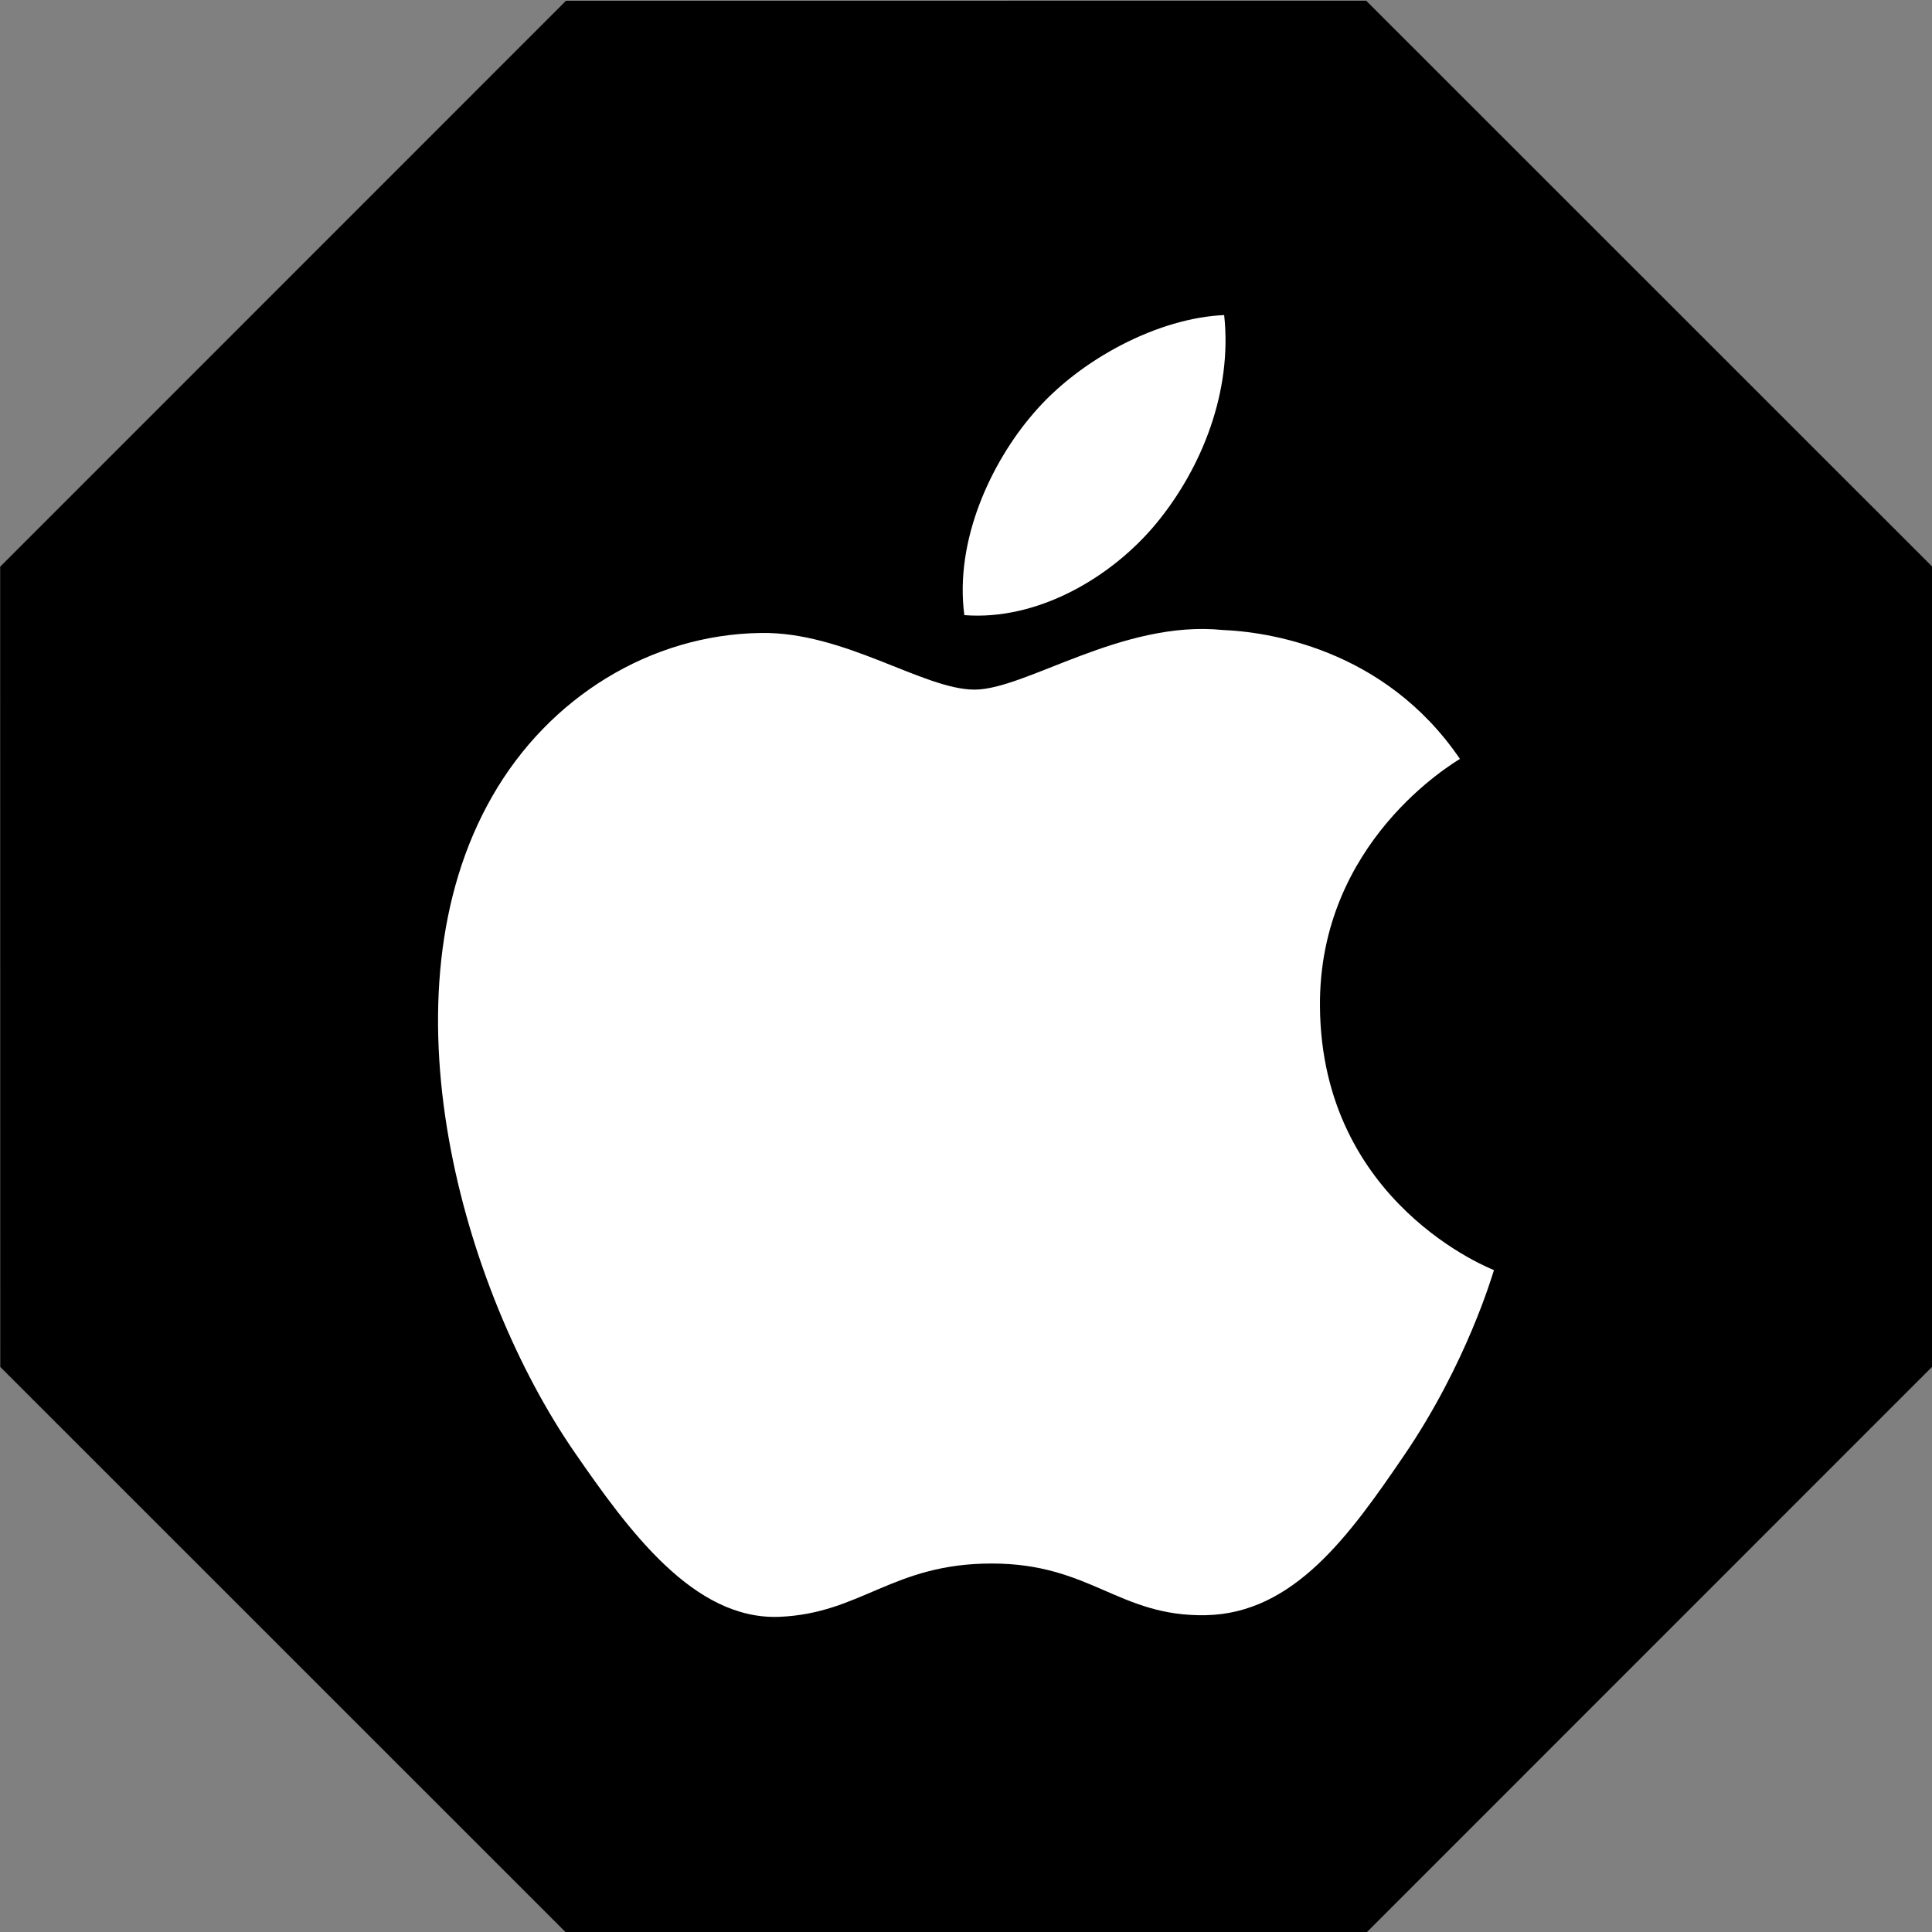 <?xml version="1.0" ?><svg enable-background="new 0 0 515.91 728.5" height="512" id="Layer_1" version="1.1" viewBox="0 0 512 512" width="512" xml:space="preserve" xmlns="http://www.w3.org/2000/svg" xmlns:cc="http://creativecommons.org/ns#" xmlns:dc="http://purl.org/dc/elements/1.1/" xmlns:inkscape="http://www.inkscape.org/namespaces/inkscape" xmlns:rdf="http://www.w3.org/1999/02/22-rdf-syntax-ns#" xmlns:sodipodi="http://sodipodi.sourceforge.net/DTD/sodipodi-0.dtd" xmlns:svg="http://www.w3.org/2000/svg"><rect x="0" y="0" width="512" height="512" fill="#808080" stroke="none"/><defs id="defs7"/><g id="g2986"><path d="m -413.377,-150.32 -57.958,-24.007 -24.007,-57.958 24.007,-57.958 57.958,-24.007 57.958,24.007 24.007,57.958 -24.007,57.958 z" id="path3756" style="fill:#000000;fill-opacity:1;fill-rule:nonzero;stroke:none" transform="matrix(3.123,-1.294,1.294,3.123,1847.6,446.703)"/><path d="m 273.805,109.632 c 12.389,-14.567 33.331,-25.404 50.612,-26.132 2.204,20.236 -5.907,40.499 -17.898,55.1 -12.01,14.574 -31.667,25.929 -50.961,24.415 -2.622,-19.799 7.099,-40.446 18.247,-53.383 z m 98.31,276.039 c -14.341,21.03 -29.172,41.933 -52.586,42.37 -23.042,0.437 -30.429,-13.693 -56.726,-13.693 -26.324,0 -34.561,13.256 -56.316,14.13 -22.605,0.851 -39.798,-22.713 -54.249,-43.65 -29.528,-42.807 -52.076,-121.042 -21.762,-173.838 15.011,-26.22 41.914,-42.807 71.059,-43.248 22.203,-0.41 43.175,15.015 56.73,15.015 13.585,0 39.042,-18.519 65.799,-15.801 11.201,0.464 42.638,4.527 62.832,34.163 -1.599,1.05 -37.525,22.023 -37.091,65.707 0.437,52.183 45.586,69.525 46.111,69.763 -0.414,1.227 -7.222,24.763 -23.801,49.082 z" id="Apple" style="fill:#ffffff;fill-opacity:1"/></g></svg>